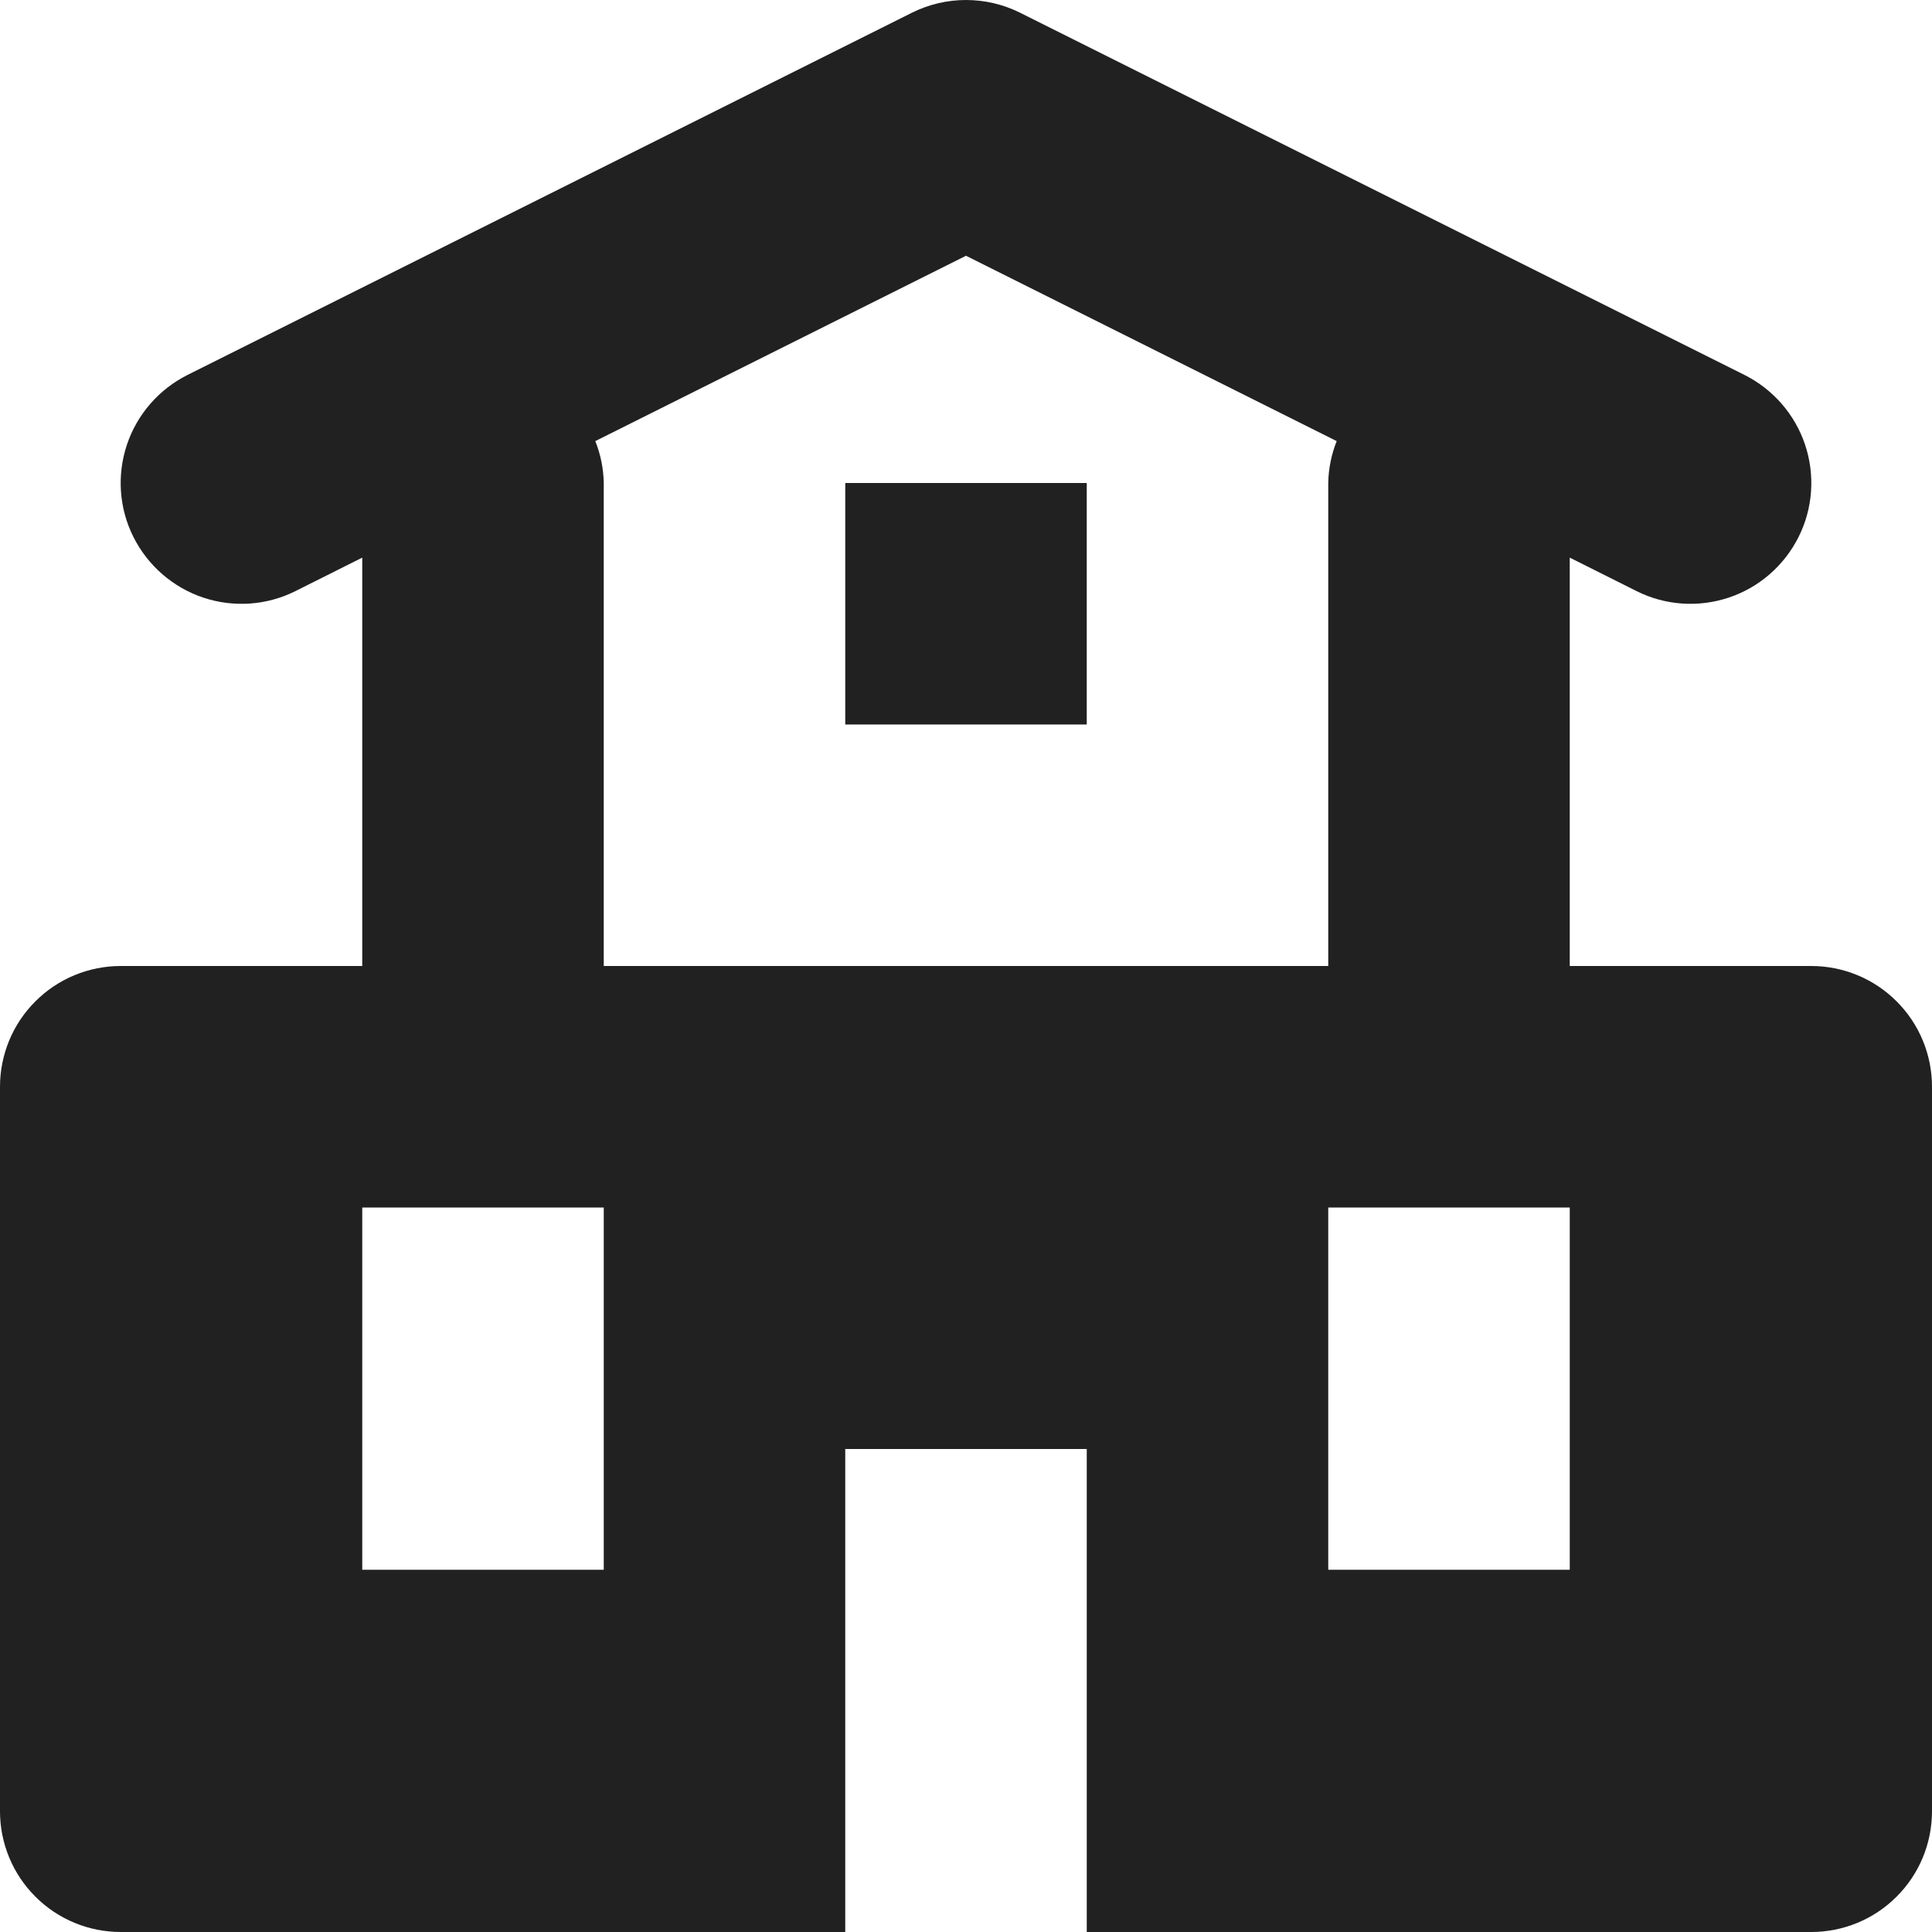 <svg xmlns="http://www.w3.org/2000/svg" width="16" height="16" viewBox="0 0 16 16" fill="none"><g clip-path="url(#clip0_21_970)"><path d="M9 4H7V6H9V4Z" fill="#212121"></path><path d="M15 8H13V4.618L13.553 4.895C13.79 5.014 14.065 5.033 14.317 4.949C14.569 4.865 14.776 4.684 14.895 4.447C15.014 4.21 15.033 3.935 14.949 3.683C14.865 3.432 14.684 3.224 14.447 3.105L8.447 0.105C8.308 0.036 8.155 -0 8 -0C7.845 -0 7.692 0.036 7.553 0.105L1.553 3.105C1.316 3.224 1.135 3.432 1.051 3.683C0.967 3.935 0.986 4.21 1.105 4.447C1.224 4.684 1.432 4.865 1.683 4.949C1.935 5.033 2.21 5.014 2.447 4.895L3 4.618V8H1C0.735 8 0.48 8.105 0.293 8.293C0.105 8.48 0 8.735 0 9L0 15C0 15.265 0.105 15.52 0.293 15.707C0.48 15.895 0.735 16 1 16H7V12H9V16H15C15.265 16 15.52 15.895 15.707 15.707C15.895 15.52 16 15.265 16 15V9C16 8.735 15.895 8.48 15.707 8.293C15.52 8.105 15.265 8 15 8ZM5 13H3V10H5V13ZM5 8V4C4.998 3.881 4.974 3.763 4.93 3.653L8 2.118L11.07 3.653C11.026 3.763 11.002 3.881 11 4V8H5ZM13 13H11V10H13V13Z" fill="#212121"></path></g><defs><clipPath id="clip0_21_970"><rect width="16" height="16" fill="white"></rect></clipPath></defs></svg>